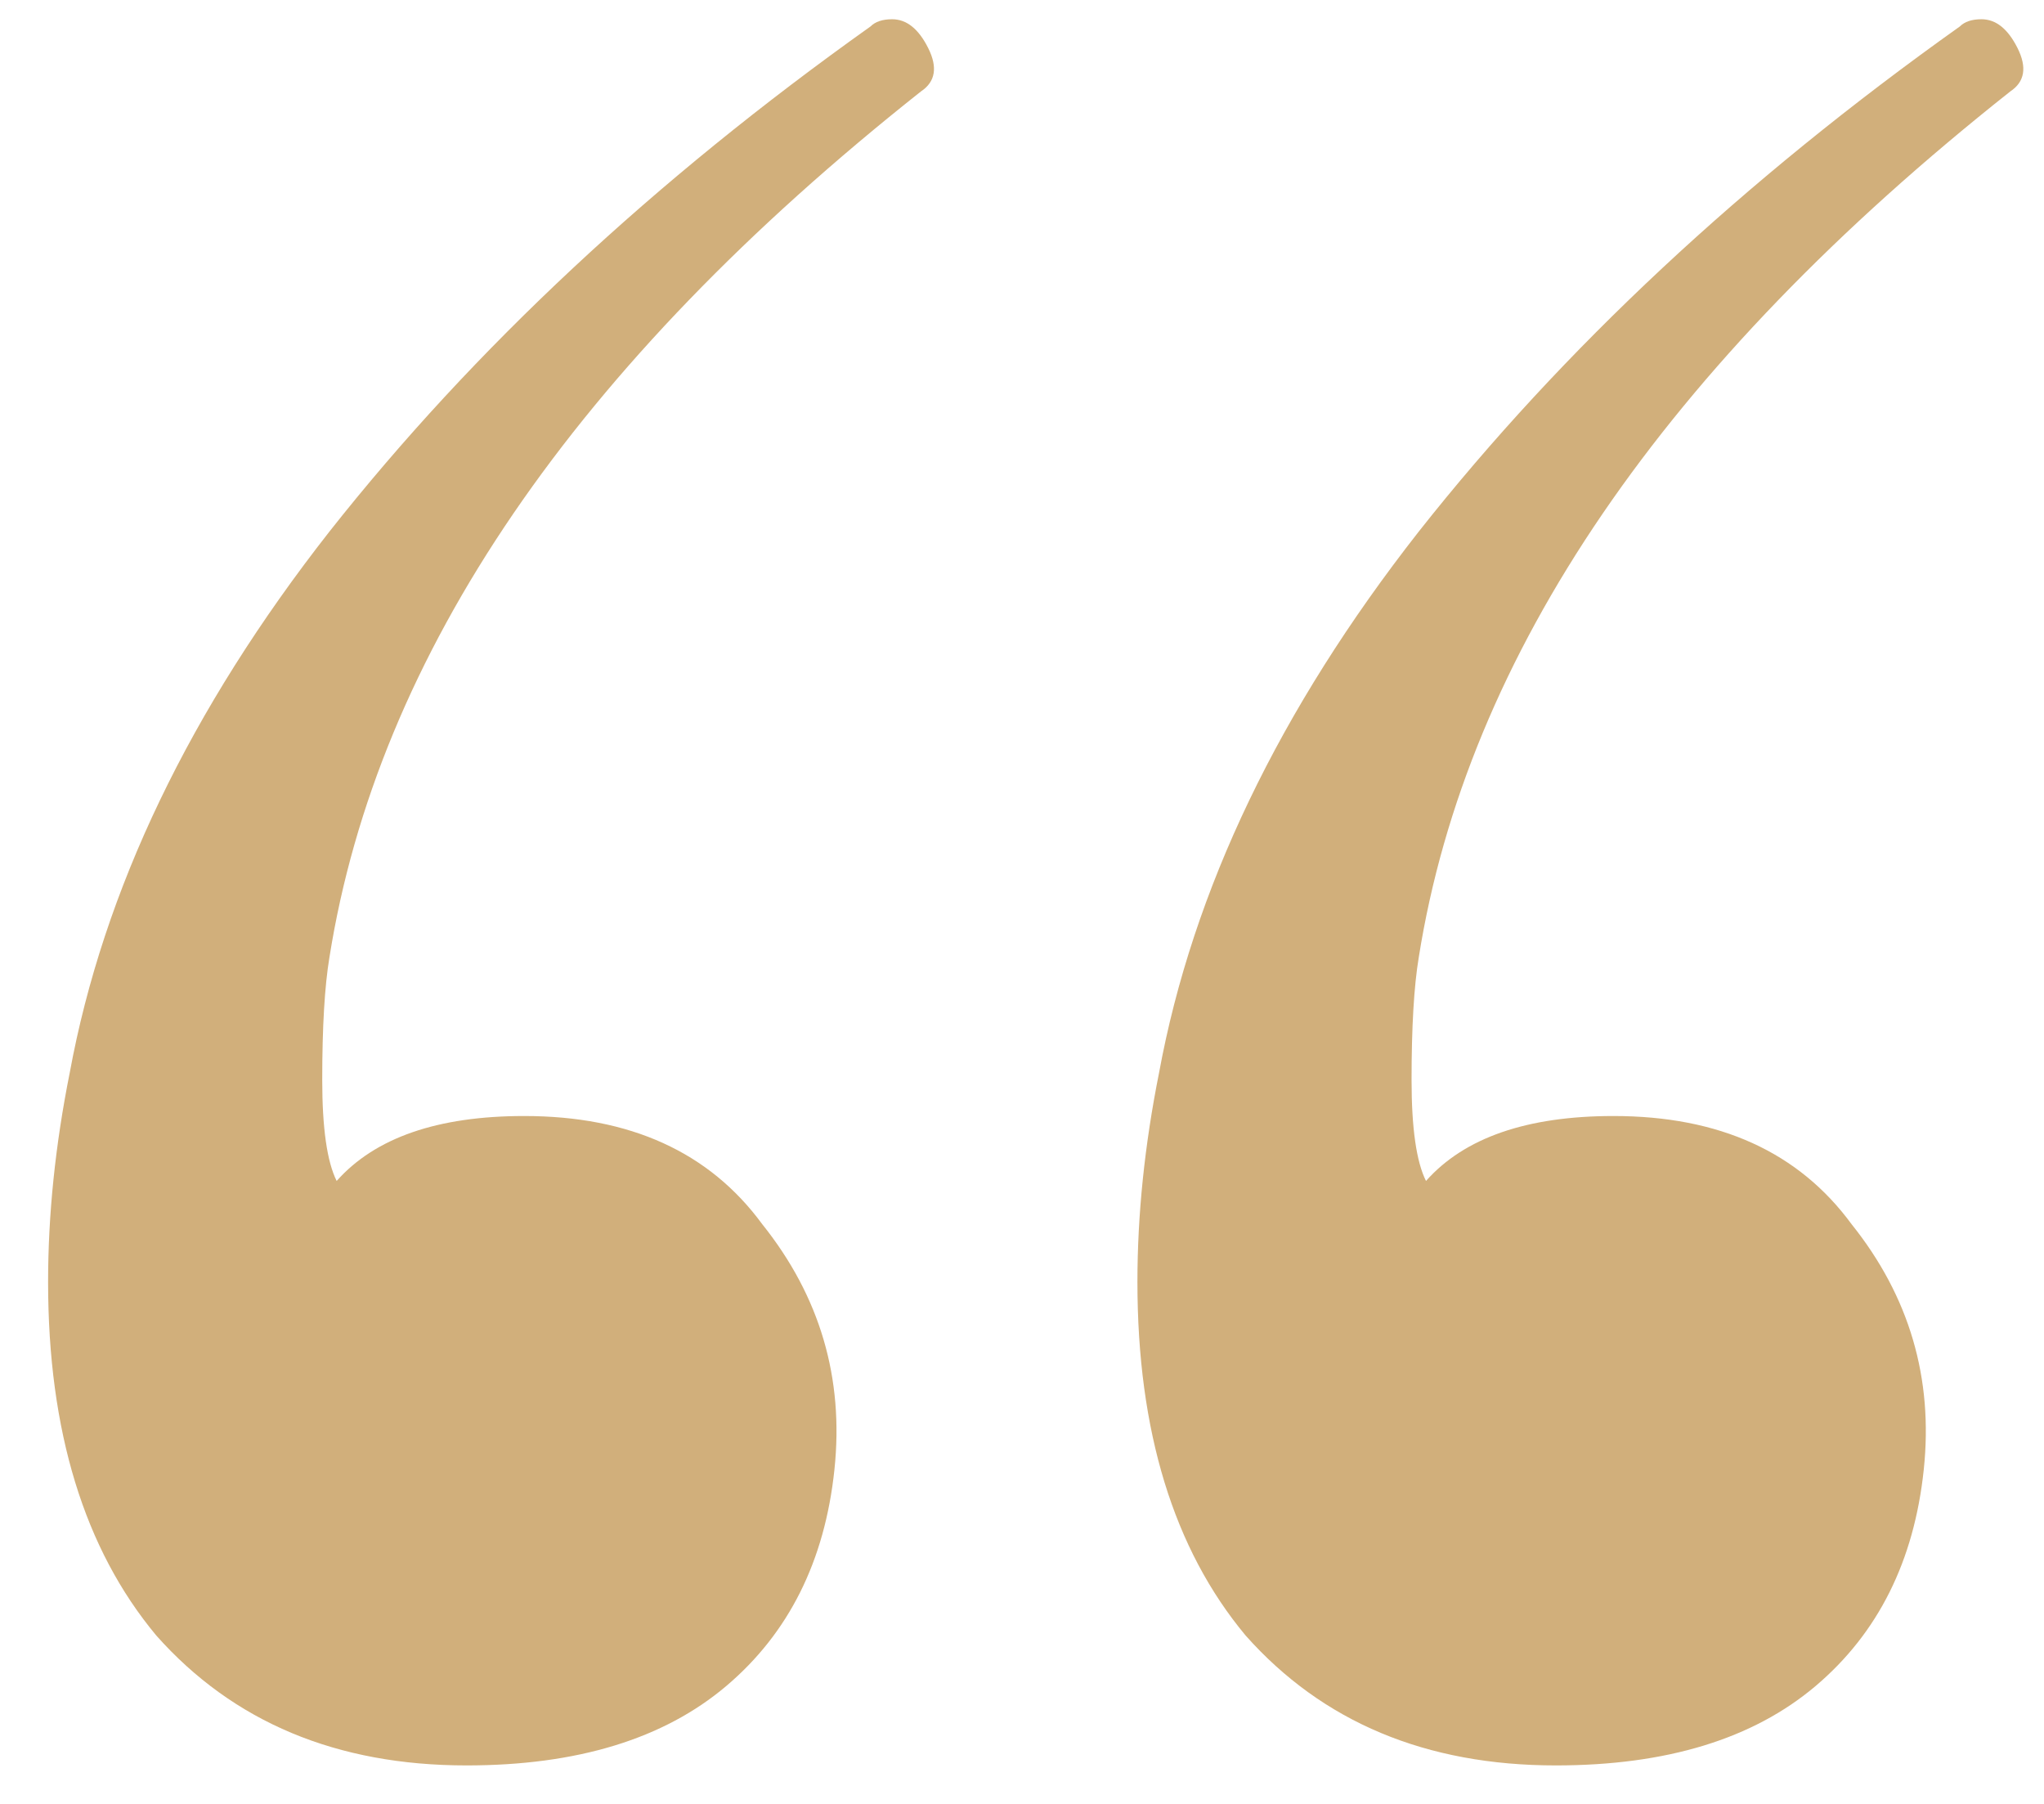 <?xml version="1.0" encoding="UTF-8"?> <svg xmlns="http://www.w3.org/2000/svg" width="34" height="30" viewBox="0 0 34 30" fill="none"> <path d="M14.48 0.44C14.56 0.36 14.68 0.32 14.84 0.32C15.08 0.32 15.28 0.48 15.44 0.8C15.6 1.12 15.56 1.36 15.32 1.52C9.56 6.08 6.28 10.88 5.48 15.92C5.4 16.4 5.36 17.08 5.36 17.96C5.36 18.76 5.44 19.32 5.6 19.64C6.24 18.92 7.28 18.56 8.72 18.56C10.48 18.56 11.8 19.16 12.68 20.36C13.64 21.56 14.04 22.92 13.88 24.44C13.72 25.96 13.12 27.16 12.08 28.04C11.04 28.92 9.6 29.36 7.76 29.36C5.6 29.36 3.88 28.64 2.6 27.2C1.4 25.76 0.8 23.8 0.8 21.32C0.8 20.2 0.92 19.04 1.16 17.84C1.72 14.8 3.16 11.8 5.48 8.84C7.88 5.8 10.88 3 14.48 0.44ZM32.6 0.44C32.68 0.36 32.8 0.32 32.96 0.32C33.2 0.32 33.4 0.48 33.56 0.8C33.72 1.12 33.68 1.36 33.44 1.52C27.68 6.08 24.4 10.88 23.6 15.92C23.52 16.4 23.48 17.08 23.48 17.96C23.48 18.76 23.56 19.32 23.72 19.64C24.36 18.92 25.4 18.56 26.84 18.56C28.6 18.56 29.92 19.16 30.8 20.36C31.76 21.56 32.16 22.92 32 24.44C31.84 25.96 31.24 27.16 30.2 28.04C29.16 28.92 27.72 29.36 25.88 29.36C23.72 29.36 22 28.64 20.72 27.2C19.52 25.76 18.92 23.8 18.92 21.32C18.92 20.2 19.04 19.04 19.28 17.84C19.84 14.8 21.28 11.8 23.6 8.84C26 5.8 29 3 32.6 0.44Z" fill="#D1AF7B"></path> </svg> 